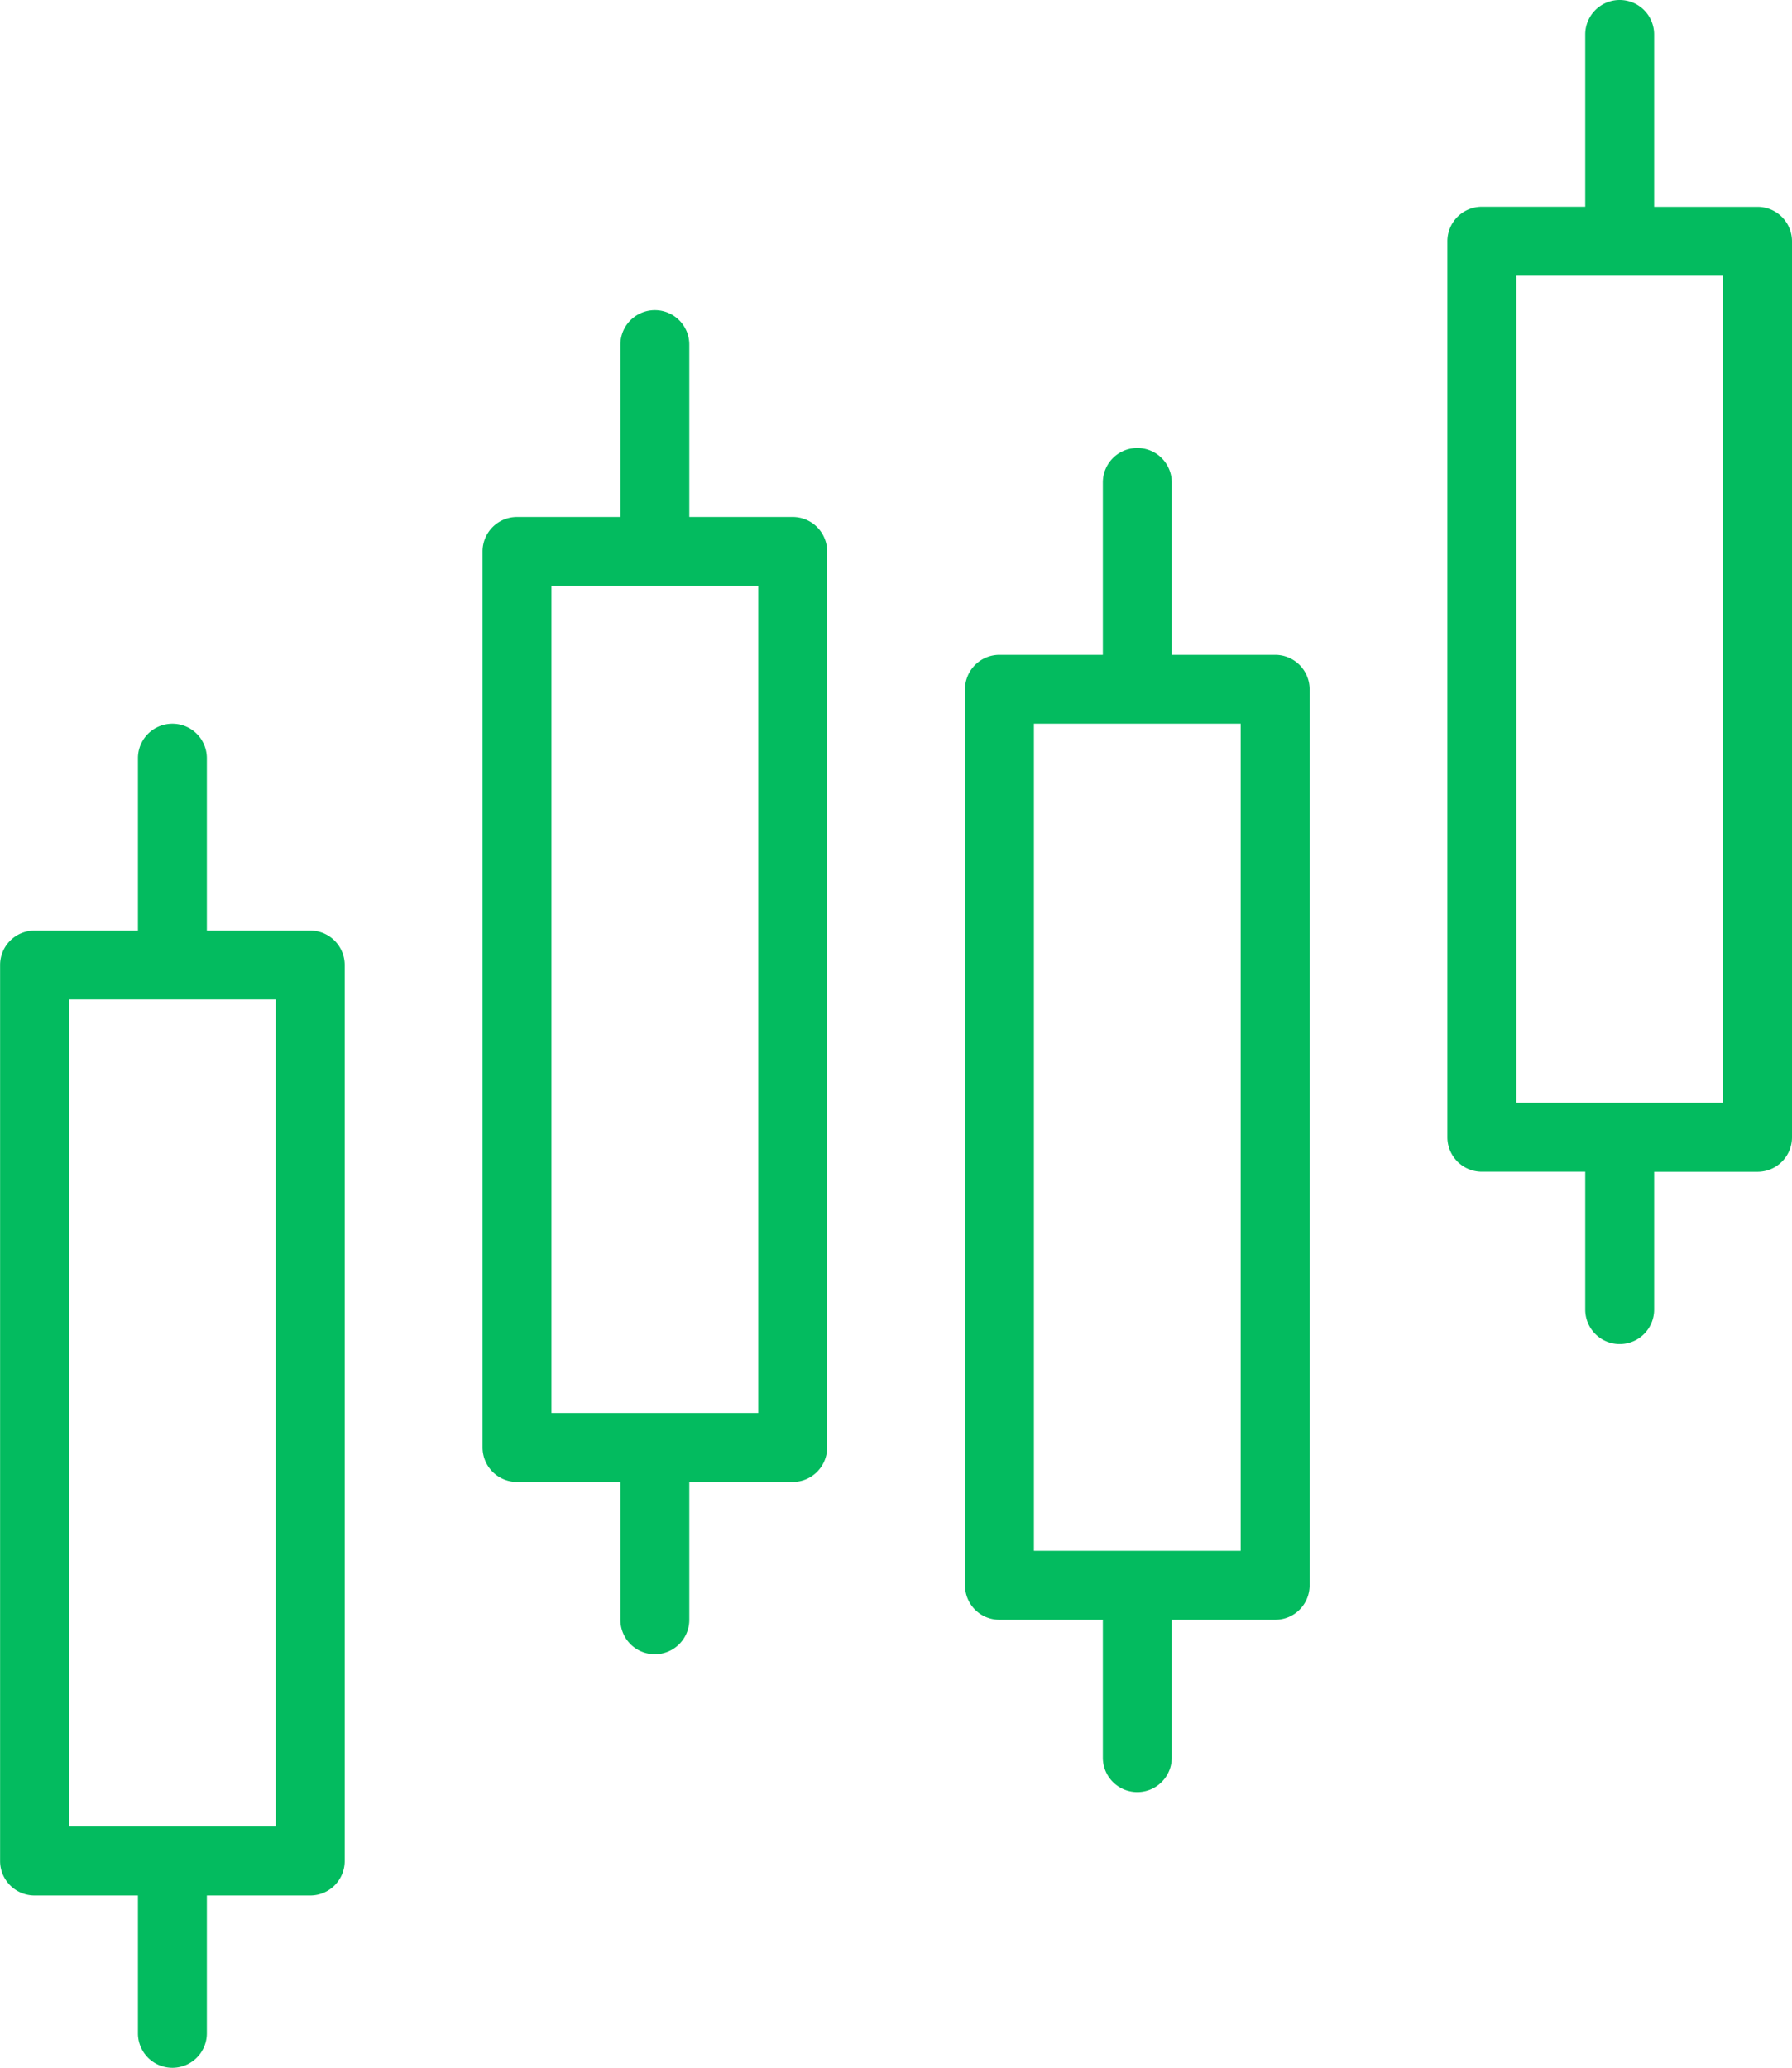 <svg xmlns="http://www.w3.org/2000/svg" width="79" height="91.154" viewBox="0 0 79 91.154">
  <g id="chart" transform="translate(0)">
    <path id="Path_3831" data-name="Path 3831" d="M120.1,104a1.519,1.519,0,0,1,1.519,1.519v7.6h4.558a1.519,1.519,0,0,1,1.519,1.519v39.5a1.519,1.519,0,0,1-1.519,1.519h-4.558v6.077a1.519,1.519,0,0,1-3.038,0v-6.077h-4.558a1.519,1.519,0,0,1-1.519-1.519v-39.5a1.519,1.519,0,0,1,1.519-1.519h4.558v-7.6A1.519,1.519,0,0,1,120.1,104Zm-4.558,12.154v36.462h9.115V116.154Zm0,0" transform="translate(-69.962 -84.25)" fill="#03bb5f"/>
    <path id="Path_3832" data-name="Path 3832" d="M232.1,72a1.519,1.519,0,0,1,1.519,1.519v7.6h4.558a1.519,1.519,0,0,1,1.519,1.519v39.5a1.519,1.519,0,0,1-1.519,1.519h-4.558v6.077a1.519,1.519,0,1,1-3.038,0v-6.077h-4.558a1.519,1.519,0,0,1-1.519-1.519v-39.5a1.519,1.519,0,0,1,1.519-1.519h4.558v-7.6A1.519,1.519,0,0,1,232.1,72Zm-4.558,12.154v36.462h9.115V84.154Zm0,0" transform="translate(-203.231 -58.327)" fill="#03bb5f"/>
    <path id="Path_3833" data-name="Path 3833" d="M344.1,168a1.519,1.519,0,0,1,1.519,1.519v7.6h4.558a1.519,1.519,0,0,1,1.519,1.519v39.5a1.519,1.519,0,0,1-1.519,1.519h-4.558v6.077a1.519,1.519,0,0,1-3.038,0v-6.077h-4.558a1.519,1.519,0,0,1-1.519-1.519v-39.5a1.519,1.519,0,0,1,1.519-1.519h4.558v-7.6A1.519,1.519,0,0,1,344.1,168Zm-4.558,12.154v36.462h9.115V180.154Zm0,0" transform="translate(-336.5 -136.096)" fill="#03bb5f"/>
    <path id="Path_3834" data-name="Path 3834" d="M8.1,0A1.519,1.519,0,0,1,9.615,1.519v7.6h4.558a1.519,1.519,0,0,1,1.519,1.519v39.5a1.519,1.519,0,0,1-1.519,1.519H9.615v6.077a1.519,1.519,0,0,1-3.038,0V51.654H2.019A1.519,1.519,0,0,1,.5,50.135v-39.5A1.519,1.519,0,0,1,2.019,9.115H6.577v-7.6A1.519,1.519,0,0,1,8.1,0ZM3.538,12.154V48.615h9.115V12.154Zm0,0" transform="translate(63.308)" fill="#03bb5f"/>
  </g>
</svg>
